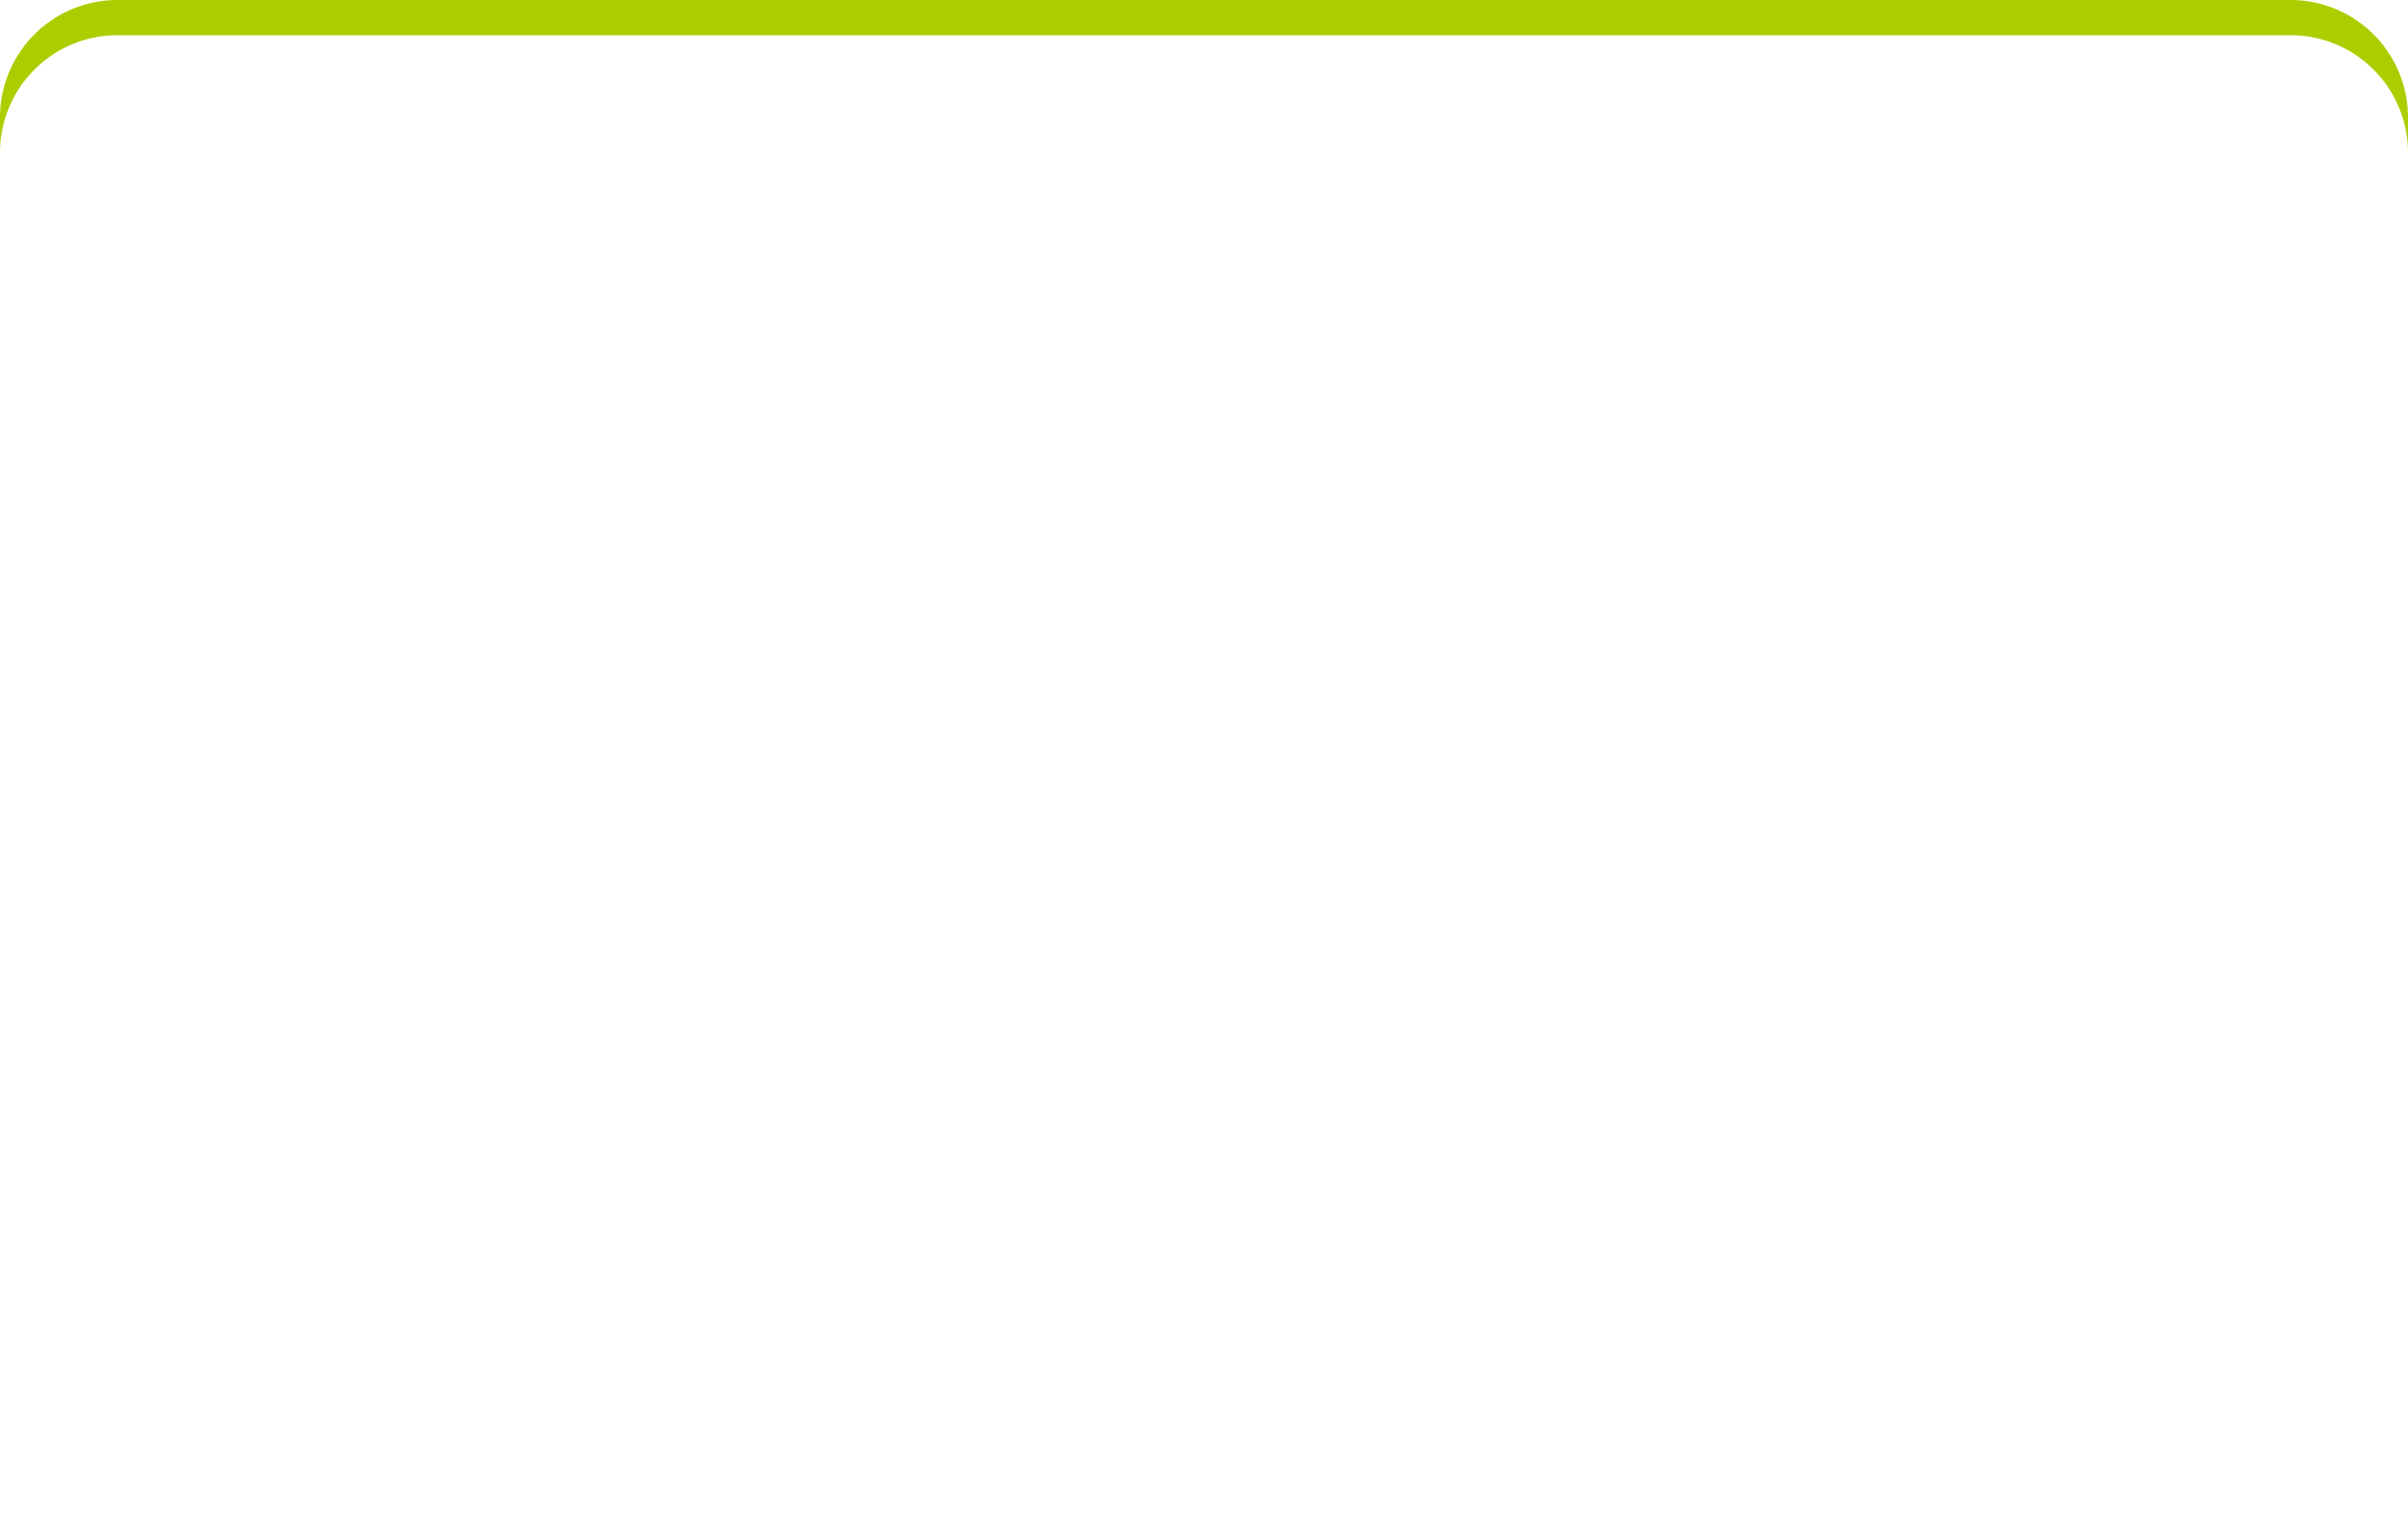 <svg xmlns="http://www.w3.org/2000/svg" xmlns:xlink="http://www.w3.org/1999/xlink" width="205" height="129" viewBox="0 0 205 129">
  <defs>
    <filter id="パス_2410">
      <feOffset dy="3" input="SourceAlpha"/>
      <feGaussianBlur stdDeviation="3" result="blur"/>
      <feFlood flood-opacity="0.161" result="color"/>
      <feComposite operator="out" in="SourceGraphic" in2="blur"/>
      <feComposite operator="in" in="color"/>
      <feComposite operator="in" in2="SourceGraphic"/>
    </filter>
  </defs>
  <g id="グループ_3207" data-name="グループ 3207" transform="translate(-703 -5170.5)">
    <g data-type="innerShadowGroup">
      <path id="パス_2410-2" data-name="パス 2410" d="M10,0H195a10,10,0,0,1,10,10V69a60,60,0,0,1-60,60H60A60,60,0,0,1,0,69V10A10,10,0,0,1,10,0Z" transform="translate(703 5170.5)" fill="#adcd01"/>
      <g transform="matrix(1, 0, 0, 1, 703, 5170.5)" filter="url(#パス_2410)">
        <path id="パス_2410-3" data-name="パス 2410" d="M10,0H195a10,10,0,0,1,10,10V69a60,60,0,0,1-60,60H60A60,60,0,0,1,0,69V10A10,10,0,0,1,10,0Z" fill="#fff"/>
      </g>
    </g>
    <path id="パス_2411" data-name="パス 2411" d="M50.3,1.972a9.957,9.957,0,0,1,.132-1.5H48.078a7.417,7.417,0,0,1,.11,1.5H45.7a7.723,7.723,0,0,1,.132-1.5H43.458a9.446,9.446,0,0,1,.132,1.5H41.17a23.231,23.231,0,0,1-2.4-.088A13.806,13.806,0,0,1,38.86,3.71V7.1a13.959,13.959,0,0,1-.088,1.848,18.824,18.824,0,0,1,2.244-.088H53.094a20.551,20.551,0,0,1,2.244.088A12.55,12.55,0,0,1,55.25,7.1V3.71a13.185,13.185,0,0,1,.088-1.826,23.5,23.5,0,0,1-2.4.088ZM43.59,3.534V4.678H41.1V3.534Zm2.112,0h2.486V4.678H45.7Zm4.6,0h2.706V4.678H50.3ZM43.59,6.152V7.384H41.1V6.152Zm2.112,0h2.486V7.384H45.7Zm4.6,0h2.706V7.384H50.3Zm-8.25,10.56a8.993,8.993,0,0,1,.924,1.65H39.806a19.2,19.2,0,0,1-2.486-.132v2.09a19.68,19.68,0,0,1,2.486-.132h14.52a18.438,18.438,0,0,1,2.4.132V18.23a17.518,17.518,0,0,1-2.4.132H51.2a9.517,9.517,0,0,0,.88-1.65c.946,0,1.562.022,2.244.066a8.984,8.984,0,0,1-.088-1.452V13.874a8.693,8.693,0,0,1,.088-1.43,23.584,23.584,0,0,1-2.376.088H42.028a23.032,23.032,0,0,1-2.376-.088,9.221,9.221,0,0,1,.088,1.43v1.452a9.522,9.522,0,0,1-.088,1.452c.66-.044,1.188-.066,2.244-.066Zm7.458,0a7.769,7.769,0,0,1-.836,1.65H45.416a11.123,11.123,0,0,0-.9-1.65Zm-7.48-2.6H51.95v.99H42.028ZM56.46,9.65a16.991,16.991,0,0,1-2.486.132H39.982A17.134,17.134,0,0,1,37.54,9.65v2.09a18.7,18.7,0,0,1,2.442-.132H53.974a19.438,19.438,0,0,1,2.486.132Zm8.6,9.768a6.288,6.288,0,0,0,2.464.462c2,0,3.124-.616,3.784-3.014a23.885,23.885,0,0,0,.726-6.534c0-2.662-1.012-4.224-4.07-4.224-.33,0-.682,0-1.078.022.374-1.518.726-3.014,1.034-4.51a9.948,9.948,0,0,0-2.684-.462A48.456,48.456,0,0,1,64.2,6.306c-1.474.11-3.058.308-4.576.528a5.167,5.167,0,0,0-.022.572,6.8,6.8,0,0,0,.264,1.958c1.21-.242,2.464-.44,3.652-.594a45.869,45.869,0,0,1-3.96,9.394,5.906,5.906,0,0,0,2.42,1.166A58.66,58.66,0,0,0,66.228,8.484c.572-.044,1.056-.066,1.474-.066,1.342,0,1.694.44,1.694,1.98a21.432,21.432,0,0,1-.638,5.786,1.218,1.218,0,0,1-1.364,1.056,7.59,7.59,0,0,1-2.288-.506ZM72.7,5.338a21.643,21.643,0,0,1,4.18,7.744,4.76,4.76,0,0,0,2.464-1.3A18.4,18.4,0,0,0,74.786,4.15,5.745,5.745,0,0,0,72.7,5.338Zm13.4-.616c-1.056.066-2.112.088-3.1.088h-.924a7.556,7.556,0,0,0-.088,1.232,6.857,6.857,0,0,0,.088,1.188c1.034,0,2.134-.022,3.256-.088a42.068,42.068,0,0,1-3.674,7.744,5.323,5.323,0,0,0,2.244,1.232,50.106,50.106,0,0,0,4.048-9.152c1.276-.11,2.552-.264,3.718-.462.022-.242.044-.506.044-.77a6.585,6.585,0,0,0-.176-1.54q-1.386.2-2.838.33c.33-1.1.616-2.2.858-3.278A5.516,5.516,0,0,0,87.37.784a1.893,1.893,0,0,0-.352.022A38.966,38.966,0,0,1,86.094,4.722Zm9.042,8.734a50.057,50.057,0,0,1-.264-5.412,8.1,8.1,0,0,0-1.276-.11,7.546,7.546,0,0,0-1.232.11c.022,2,.11,3.542.242,4.95-.352-.022-.7-.044-1.056-.044-3.234,0-4.862,1.936-4.862,3.74,0,2.178,1.8,3.52,4.356,3.52,2.706,0,4.312-1.21,4.312-3.608a4.964,4.964,0,0,0-.066-.77,16.179,16.179,0,0,1,3.674,2.4,5.069,5.069,0,0,0,1.364-2.134A16.8,16.8,0,0,0,95.136,13.456ZM92.87,15.3a7.9,7.9,0,0,1,.066.946c0,1.034-.726,1.65-1.914,1.65-1.452,0-1.958-.462-1.958-1.232,0-.792.7-1.5,2.486-1.5A6.1,6.1,0,0,1,92.87,15.3ZM95.356,3.82A8.09,8.09,0,0,0,94.19,5.8a22.706,22.706,0,0,1,5.06,3.1,6.186,6.186,0,0,0,1.386-2.09A21.594,21.594,0,0,0,95.356,3.82ZM111.57,1a13.806,13.806,0,0,1,.088,1.826c0,5.148-1.166,8.69-3.938,11.88a14.367,14.367,0,0,1-4.708,3.608,6.306,6.306,0,0,1,1.672,2.222,18.812,18.812,0,0,0,3.366-2.486,15.43,15.43,0,0,0,3.3-4.136,15.828,15.828,0,0,0,1.694-4.356,17.134,17.134,0,0,0,2.86,5.9,21.652,21.652,0,0,0,5.478,5.082,7.6,7.6,0,0,1,1.672-2.4,14.546,14.546,0,0,1-3.322-2.31,14.54,14.54,0,0,1-3.41-4.114,15.539,15.539,0,0,1-2.112-8.492A17.588,17.588,0,0,1,114.342,1Zm27.72,10.78c0-.836.022-1.364.066-1.914-.638.044-1.1.066-2,.066h-4.8c-.88,0-1.386-.022-2-.066.044.572.066,1.166.066,1.914v5.28a14.516,14.516,0,0,1-.154,2.156h2.288V18.01h4.532c.2,0,.594,0,1.232.022a8.027,8.027,0,0,1,.55,2.222c1.1.066,1.188.066,1.5.066a6.28,6.28,0,0,0,2.42-.264c.792-.33,1.056-.88,1.056-2.178V3.776c0-1.078.022-1.628.088-2.42a18.877,18.877,0,0,1-2.222.088h-4.136a18.219,18.219,0,0,1-2.2-.088c.044.66.066,1.276.066,2.024v3.3c0,.924-.022,1.342-.066,1.936.55-.022,1.232-.044,1.98-.044H141.8v9.02c0,.418-.2.572-.814.572-.374,0-1.144-.066-1.628-.11-.044-.572-.066-1.056-.066-1.87ZM137.772,3.2H141.8V4.282h-4.026Zm0,2.618H141.8V6.9h-4.026Zm-5.016,5.918h4.378v1.32h-4.378Zm0,3.058h4.378v1.408h-4.378ZM128.224,8.55h3.894c.748,0,1.43.022,1.98.044-.022-.44-.044-.946-.044-1.914V3.38c0-.836.022-1.32.066-2.024a18.219,18.219,0,0,1-2.2.088h-3.828a18.692,18.692,0,0,1-2.2-.088,23.705,23.705,0,0,1,.088,2.42v14.1a18.781,18.781,0,0,1-.132,2.662h2.508a18.568,18.568,0,0,1-.132-2.662Zm0-5.346h3.718V4.282h-3.718Zm0,2.618h3.718V6.9h-3.718Zm28.974-.7c.11-.55.264-1.43.308-1.848a5.119,5.119,0,0,1,.154-.77l-2.288-.418a18.349,18.349,0,0,1-.9,4.95A17.182,17.182,0,0,0,153.458,4.3l-1.43.682a11.553,11.553,0,0,1,.99,3.212l1.254-.594a10.62,10.62,0,0,1-1.144,2.156,11.652,11.652,0,0,1,1.936,1.21c-.154-.022-.2-.022-.352-.044v2.31a23,23,0,0,1,2.376-.11h1.936V17.68h-3.41a19.01,19.01,0,0,1-2.53-.132v2.42a20.945,20.945,0,0,1,2.53-.132h8.668a20.814,20.814,0,0,1,2.508.132v-2.42a18.643,18.643,0,0,1-2.508.132h-2.948V13.126h2.134a20.881,20.881,0,0,1,2.376.11v-2.31a16.2,16.2,0,0,1-2.354.11h-2.156V7.252h2.552a19.439,19.439,0,0,1,2.354.132v-2.4a14.787,14.787,0,0,1-2.354.132h-2.552V2.962A17.233,17.233,0,0,1,161.466.7h-2.574a17.472,17.472,0,0,1,.132,2.266V5.118Zm1.826,2.134v3.784h-2.266c-.66,0-1.144-.022-1.628-.066a15.78,15.78,0,0,0,1.54-3.718Zm-10.538,3.894A26.823,26.823,0,0,0,149.3,5.1l-1.738-.22a19.756,19.756,0,0,1-.792,5.61Zm3.608,9.482a20.577,20.577,0,0,1-.132-2.552V2.9a13.928,13.928,0,0,1,.132-2.288H149.52a17.588,17.588,0,0,1,.132,2.288v15a25.167,25.167,0,0,1-.132,2.728Z" transform="translate(704 5223.5)" fill="#fff"/>
  </g>
</svg>
